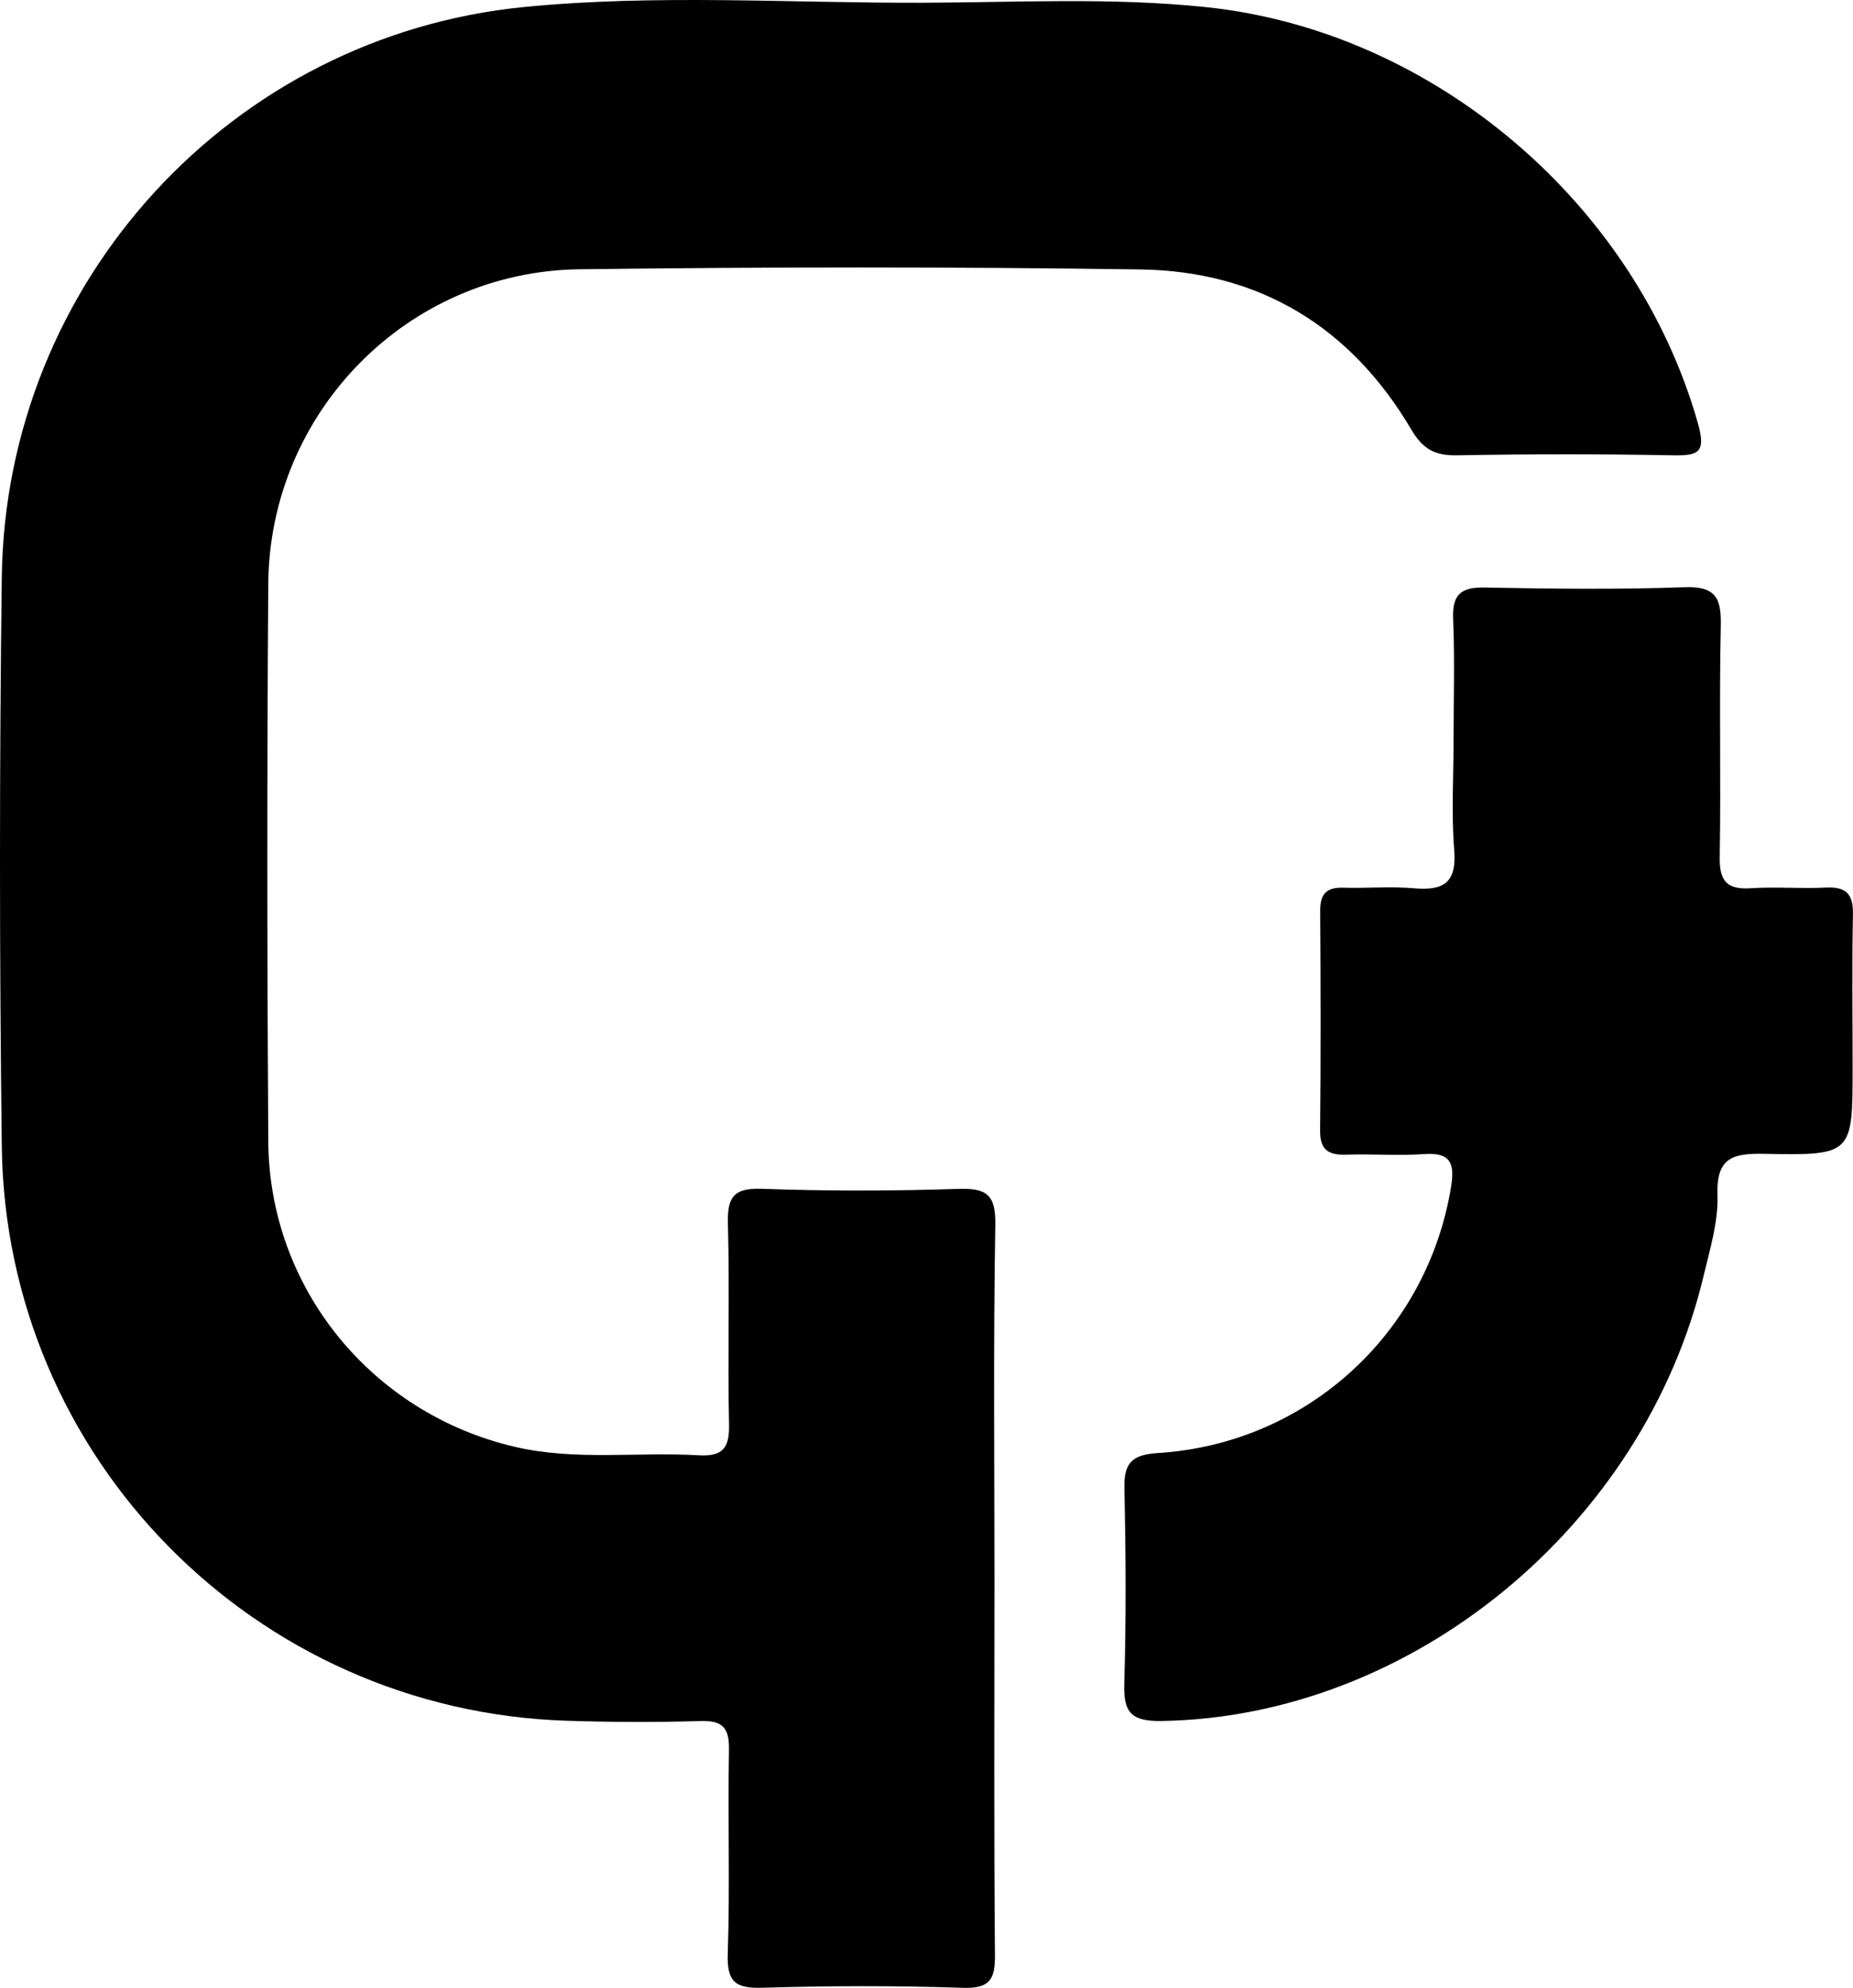 <?xml version="1.0" encoding="UTF-8"?>
<svg id="Layer_1" data-name="Layer 1" xmlns="http://www.w3.org/2000/svg" viewBox="0 0 935.84 1003.92">
  <path d="M502.25,800.89c0-60.77-.6-121.54.42-182.3.26-15.53-4.53-18.64-18.91-18.17-32.99,1.08-66.07,1.13-99.06-.05-14.54-.52-17.43,4.49-17.07,17.83.91,33.66-.18,67.38.56,101.04.26,11.98-3.03,16.43-15.43,15.7-30.9-1.82-62.09,2.89-92.78-4.28-72.29-16.88-124.01-80.15-124.49-154.28-.61-93.79-.65-187.59,0-281.38.59-86.9,70.32-157.93,157.24-159.02,94.44-1.18,188.93-1.28,283.37.1,59.95.88,106.09,29.04,136.61,80.77,5.94,10.07,12.01,13.28,23.12,13.09,36.32-.64,72.66-.68,108.98,0,12.77.24,16.9-1.25,12.79-15.85C826.31,102.95,724.21,15.81,609.54,3.65c-48.1-5.1-96.37-2.38-144.54-2.26-66.68.17-133.57-4.37-200.01,2.12C116.71,18,2.8,142.44.9,291.55c-1.22,95.76-1.18,191.56,0,287.32,1.95,157.59,127.91,285.09,285.36,290.14,22.44.72,44.93.84,67.36.13,11.36-.36,14.75,3.39,14.54,14.62-.64,34.33.54,68.72-.62,103.02-.48,14.41,4.15,17.46,17.68,17.06,33.66-1,67.39-1.1,101.04.04,13.76.46,16.33-4.3,16.23-16.74-.54-62.08-.25-124.17-.25-186.26Z"/>
  <path d="M734.11,373.89c0,18.49-1.15,37.08.33,55.45,1.34,16.6-5.53,20.55-20.37,19.24-11.8-1.04-23.77.07-35.65-.29-8.47-.26-11.73,3.19-11.67,11.66.24,36.99.33,73.98-.04,110.96-.1,9.87,4.24,12.51,13.18,12.21,13.2-.44,26.47.63,39.61-.3,13.73-.98,15.16,5.49,13.31,16.76-12.14,73.78-72.86,129.5-147.9,134.21-12.71.8-17.32,4.6-17.04,17.52.7,33.01.93,66.07-.08,99.06-.45,14.83,3.93,19,18.98,18.76,125.96-2.08,243.5-98.17,273.65-224.95,3.2-13.44,7.44-27.28,6.98-40.79-.65-18.91,7.87-21.01,23.68-20.7,44.56.88,44.57.26,44.57-43.57,0-25.76-.37-51.53.17-77.27.22-10.41-3.5-14.15-13.78-13.62-12.52.64-25.14-.51-37.63.33-12.02.81-16.09-3.38-15.88-15.64.67-38.96-.31-77.95.54-116.9.3-14.04-2.56-20.01-18.27-19.45-33.64,1.21-67.37.8-101.04.15-12.01-.23-16.37,3.53-15.87,15.76.84,20.44.23,40.94.22,61.42Z"/>
</svg>